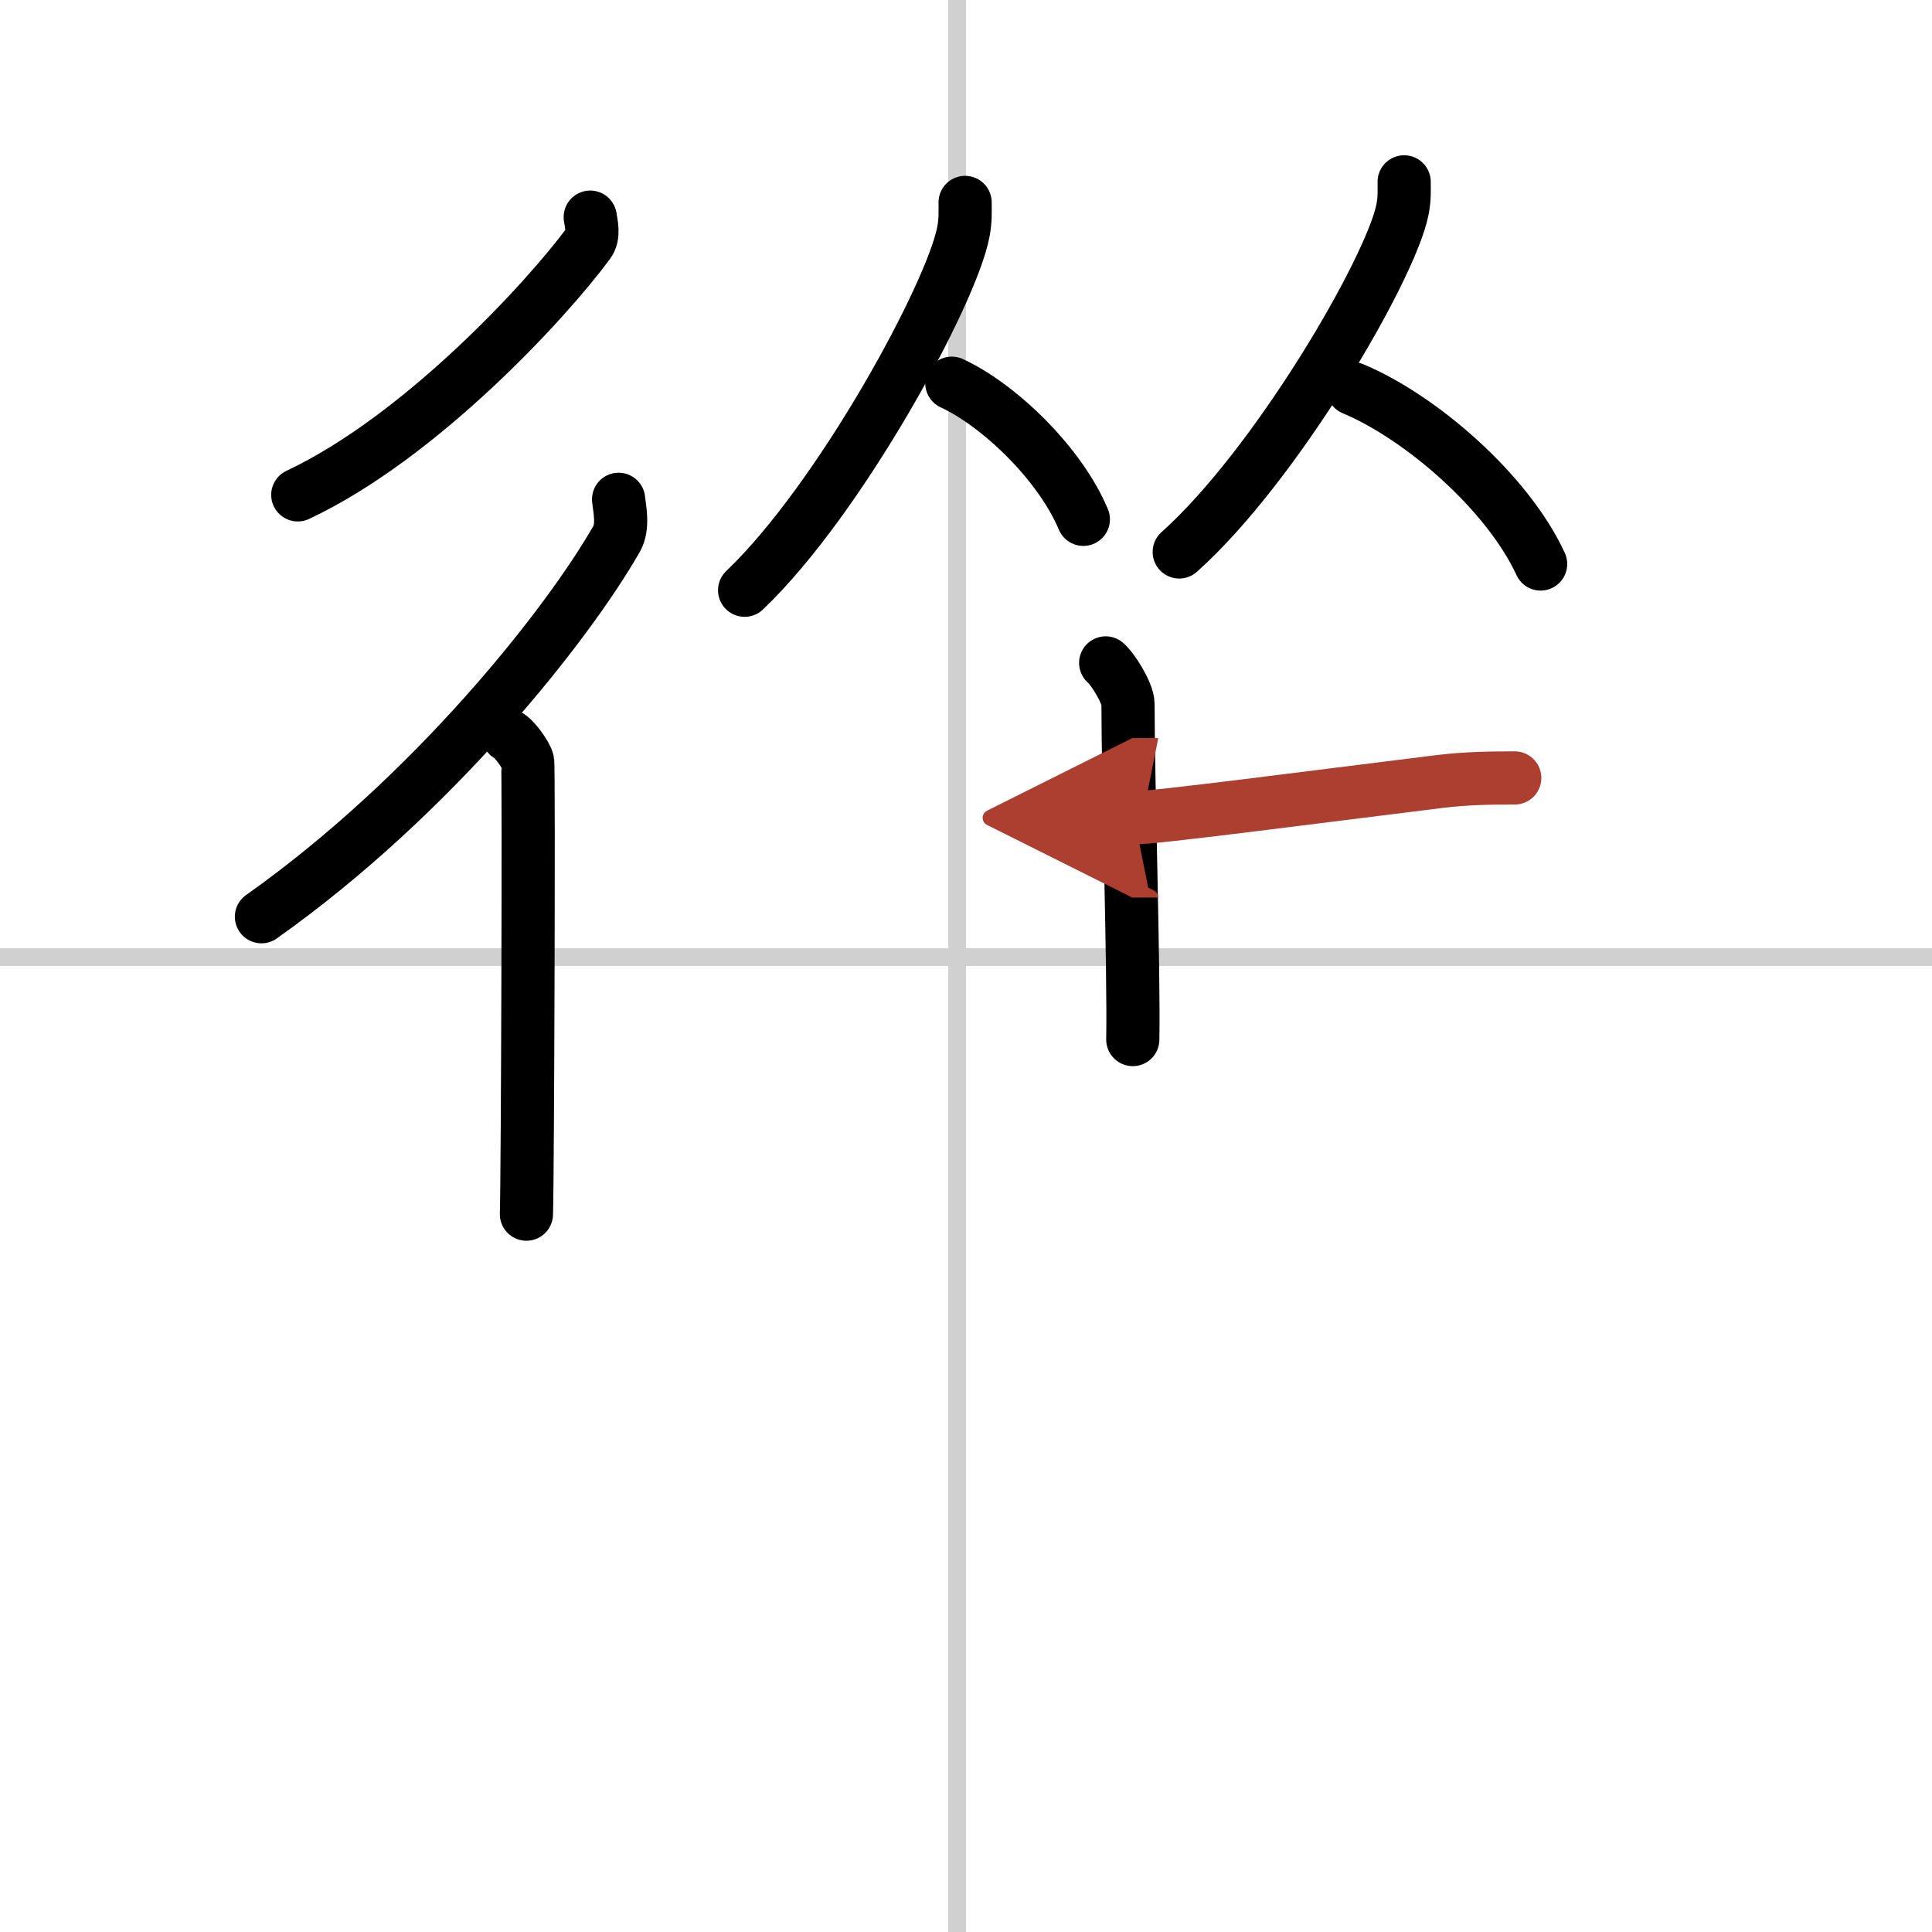 <svg width="400" height="400" viewBox="0 0 109 109" xmlns="http://www.w3.org/2000/svg"><defs><marker id="a" markerWidth="4" orient="auto" refX="1" refY="5" viewBox="0 0 10 10"><polyline points="0 0 10 5 0 10 1 5" fill="#ad3f31" stroke="#ad3f31"/></marker></defs><g fill="none" stroke="#000" stroke-linecap="round" stroke-linejoin="round" stroke-width="3"><rect width="100%" height="100%" fill="#fff" stroke="#fff"/><line x1="54" x2="54" y2="109" stroke="#d0d0d0" stroke-width="1"/><line x2="109" y1="54" y2="54" stroke="#d0d0d0" stroke-width="1"/><path d="m33.3 12.25c0.05 0.37 0.24 1.03-0.1 1.48-2.36 3.2-9.47 10.93-16.4 14.19"/><path d="m34.9 28.17c0.06 0.56 0.28 1.54-0.11 2.23-2.75 4.81-10.33 14.45-20.04 21.32"/><path d="m28.67 41.49c0.35 0.17 1.03 1.12 1.1 1.47s0 23.36-0.07 25.54"/><path d="m54.45 11.42c0 0.56 0.03 1-0.1 1.67-0.66 3.48-6.95 15.07-12.34 20.21"/><path d="m53.7 21.62c2.68 1.24 6.11 4.55 7.42 7.68"/><path d="m79.22 10.26c0 0.53 0.03 0.95-0.1 1.59-0.67 3.32-7.1 14.38-12.59 19.29"/><path d="m76.33 21.93c3.83 1.6 8.73 5.85 10.59 9.89"/><path d="m62.38 37.4c0.38 0.31 1.26 1.69 1.26 2.32 0 4.26 0.34 15.03 0.27 18.93"/><path d="m85.46 43.89c-1.24 0-2.73 0.01-4.31 0.21-7.45 0.92-15.95 2.04-17.16 2.04" marker-end="url(#a)" stroke="#ad3f31"/></g></svg>
